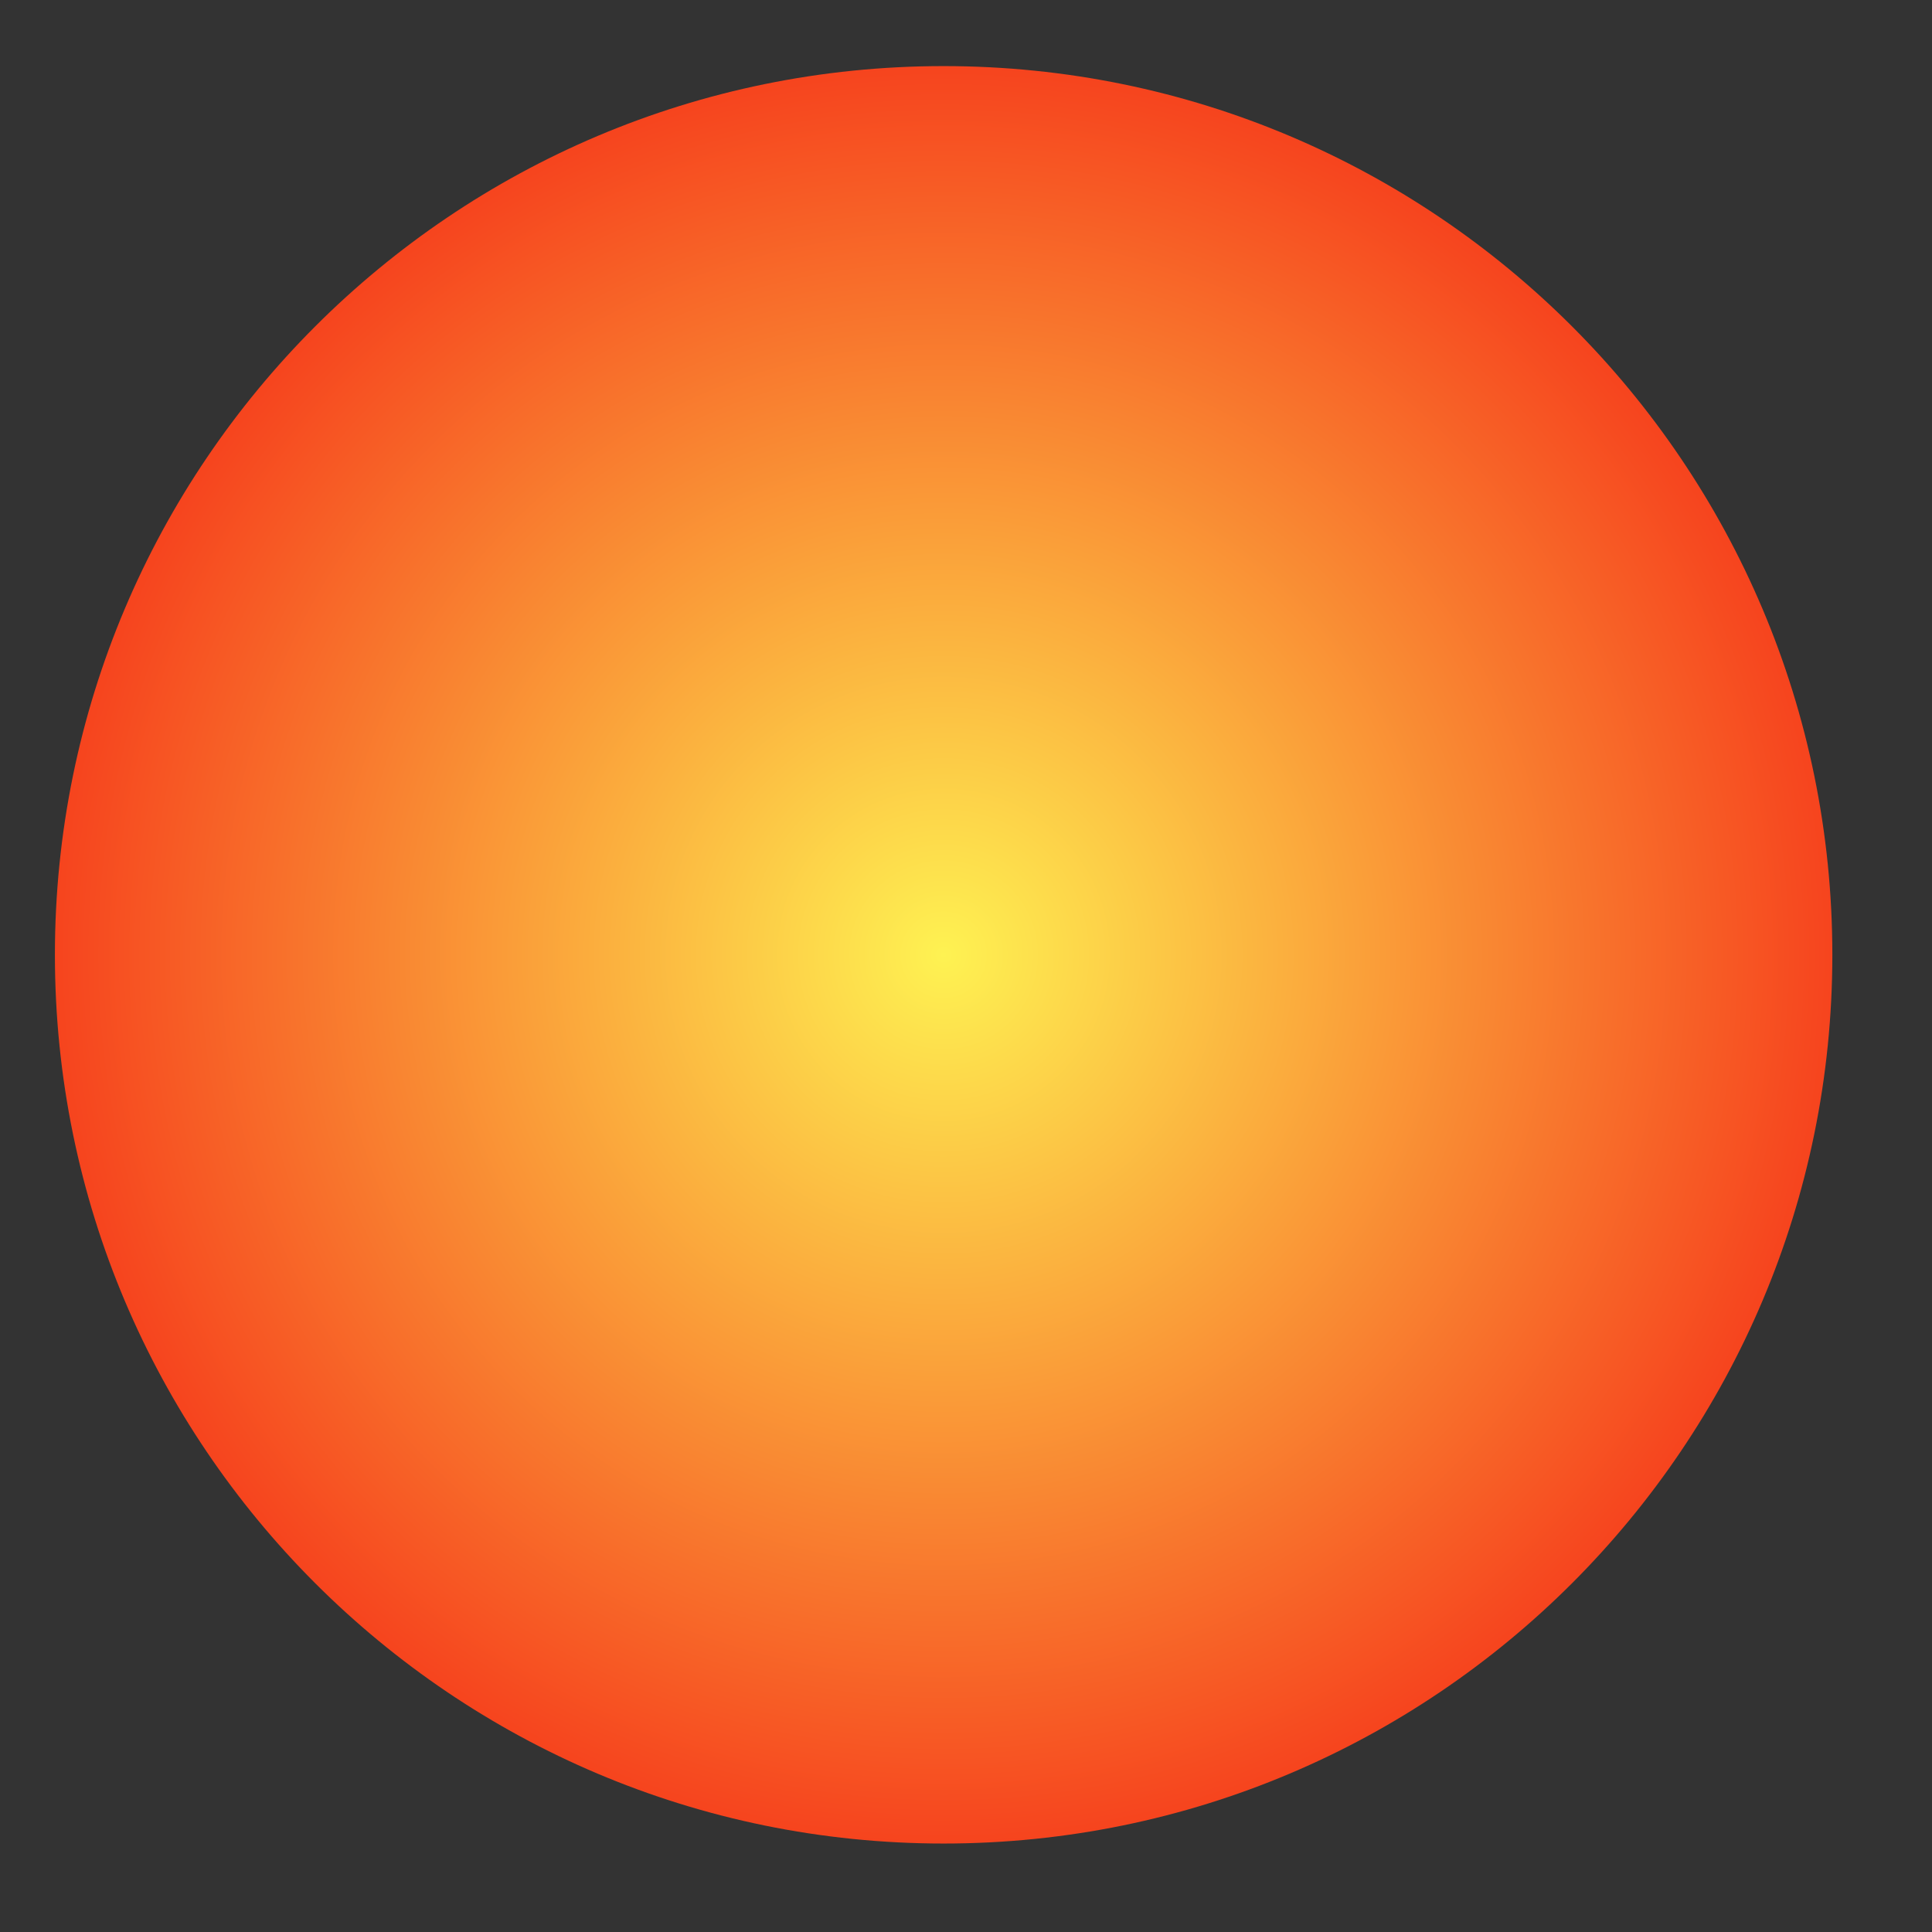 <?xml version="1.0" encoding="UTF-8"?>
<svg xmlns="http://www.w3.org/2000/svg" width="19" height="19" viewBox="0 0 19 19" fill="none">
  <rect x="0" y="0" width="19" height="19" fill="#333333" stroke="none"/>
  <path d="M9.28 18.13C14.107 18.13 18.02 14.217 18.02 9.39C18.02 4.563 14.107 0.65 9.28 0.65C4.453 0.65 0.54 4.563 0.54 9.39C0.54 14.217 4.453 18.13 9.28 18.13Z" fill="url(#paint0_radial_20_2695)"></path>
  <defs>
    <radialGradient id="paint0_radial_20_2695" cx="0" cy="0" r="1" gradientUnits="userSpaceOnUse" gradientTransform="translate(9.28 9.39) scale(8.74 8.74)">
      <stop stop-color="#FEF252"></stop>
      <stop offset="1" stop-color="#F6441E"></stop>
    </radialGradient>
  </defs>
</svg>
